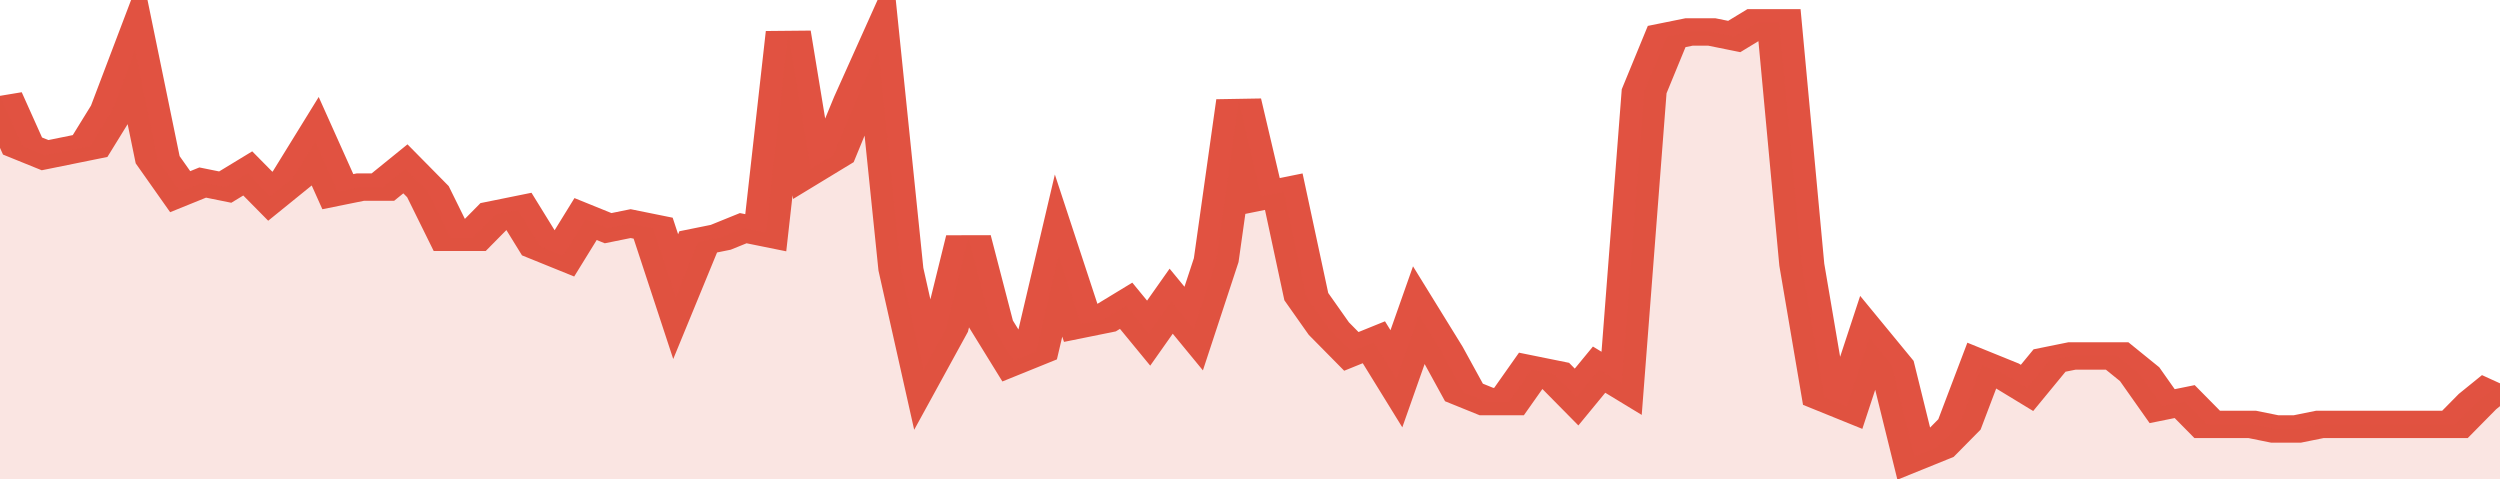<svg xmlns="http://www.w3.org/2000/svg" viewBox="0 0 333 105" width="120" height="23" preserveAspectRatio="none">
				 <polyline fill="none" stroke="#E15241" stroke-width="6" points="0, 21 3, 32 6, 34 9, 33 12, 32 15, 24 18, 11 21, 35 24, 42 27, 40 30, 41 33, 38 36, 43 39, 39 42, 31 45, 42 48, 41 51, 41 54, 37 57, 42 60, 52 63, 52 66, 47 69, 46 72, 54 75, 56 78, 48 81, 50 84, 49 87, 50 90, 65 93, 53 96, 52 99, 50 102, 51 105, 7 108, 37 111, 34 114, 22 117, 11 120, 59 123, 81 126, 72 129, 52 132, 71 135, 79 138, 77 141, 56 144, 71 147, 70 150, 67 153, 73 156, 66 159, 72 162, 57 165, 22 168, 43 171, 42 174, 65 177, 72 180, 77 183, 75 186, 83 189, 69 192, 77 195, 86 198, 88 201, 88 204, 81 207, 82 210, 87 213, 81 216, 84 219, 20 222, 8 225, 7 228, 7 231, 8 234, 5 237, 5 240, 58 243, 87 246, 89 249, 74 252, 80 255, 100 258, 98 261, 93 264, 80 267, 82 270, 85 273, 79 276, 78 279, 78 282, 78 285, 82 288, 89 291, 88 294, 93 297, 93 300, 93 303, 94 306, 94 309, 93 312, 93 315, 93 318, 93 321, 93 324, 93 327, 93 330, 88 333, 84 333, 84 "> </polyline>
				 <polygon fill="#E15241" opacity="0.15" points="0, 105 0, 21 3, 32 6, 34 9, 33 12, 32 15, 24 18, 11 21, 35 24, 42 27, 40 30, 41 33, 38 36, 43 39, 39 42, 31 45, 42 48, 41 51, 41 54, 37 57, 42 60, 52 63, 52 66, 47 69, 46 72, 54 75, 56 78, 48 81, 50 84, 49 87, 50 90, 65 93, 53 96, 52 99, 50 102, 51 105, 7 108, 37 111, 34 114, 22 117, 11 120, 59 123, 81 126, 72 129, 52 132, 71 135, 79 138, 77 141, 56 144, 71 147, 70 150, 67 153, 73 156, 66 159, 72 162, 57 165, 22 168, 43 171, 42 174, 65 177, 72 180, 77 183, 75 186, 83 189, 69 192, 77 195, 86 198, 88 201, 88 204, 81 207, 82 210, 87 213, 81 216, 84 219, 20 222, 8 225, 7 228, 7 231, 8 234, 5 237, 5 240, 58 243, 87 246, 89 249, 74 252, 80 255, 100 258, 98 261, 93 264, 80 267, 82 270, 85 273, 79 276, 78 279, 78 282, 78 285, 82 288, 89 291, 88 294, 93 297, 93 300, 93 303, 94 306, 94 309, 93 312, 93 315, 93 318, 93 321, 93 324, 93 327, 93 330, 88 333, 84 333, 105 "></polygon>
			</svg>